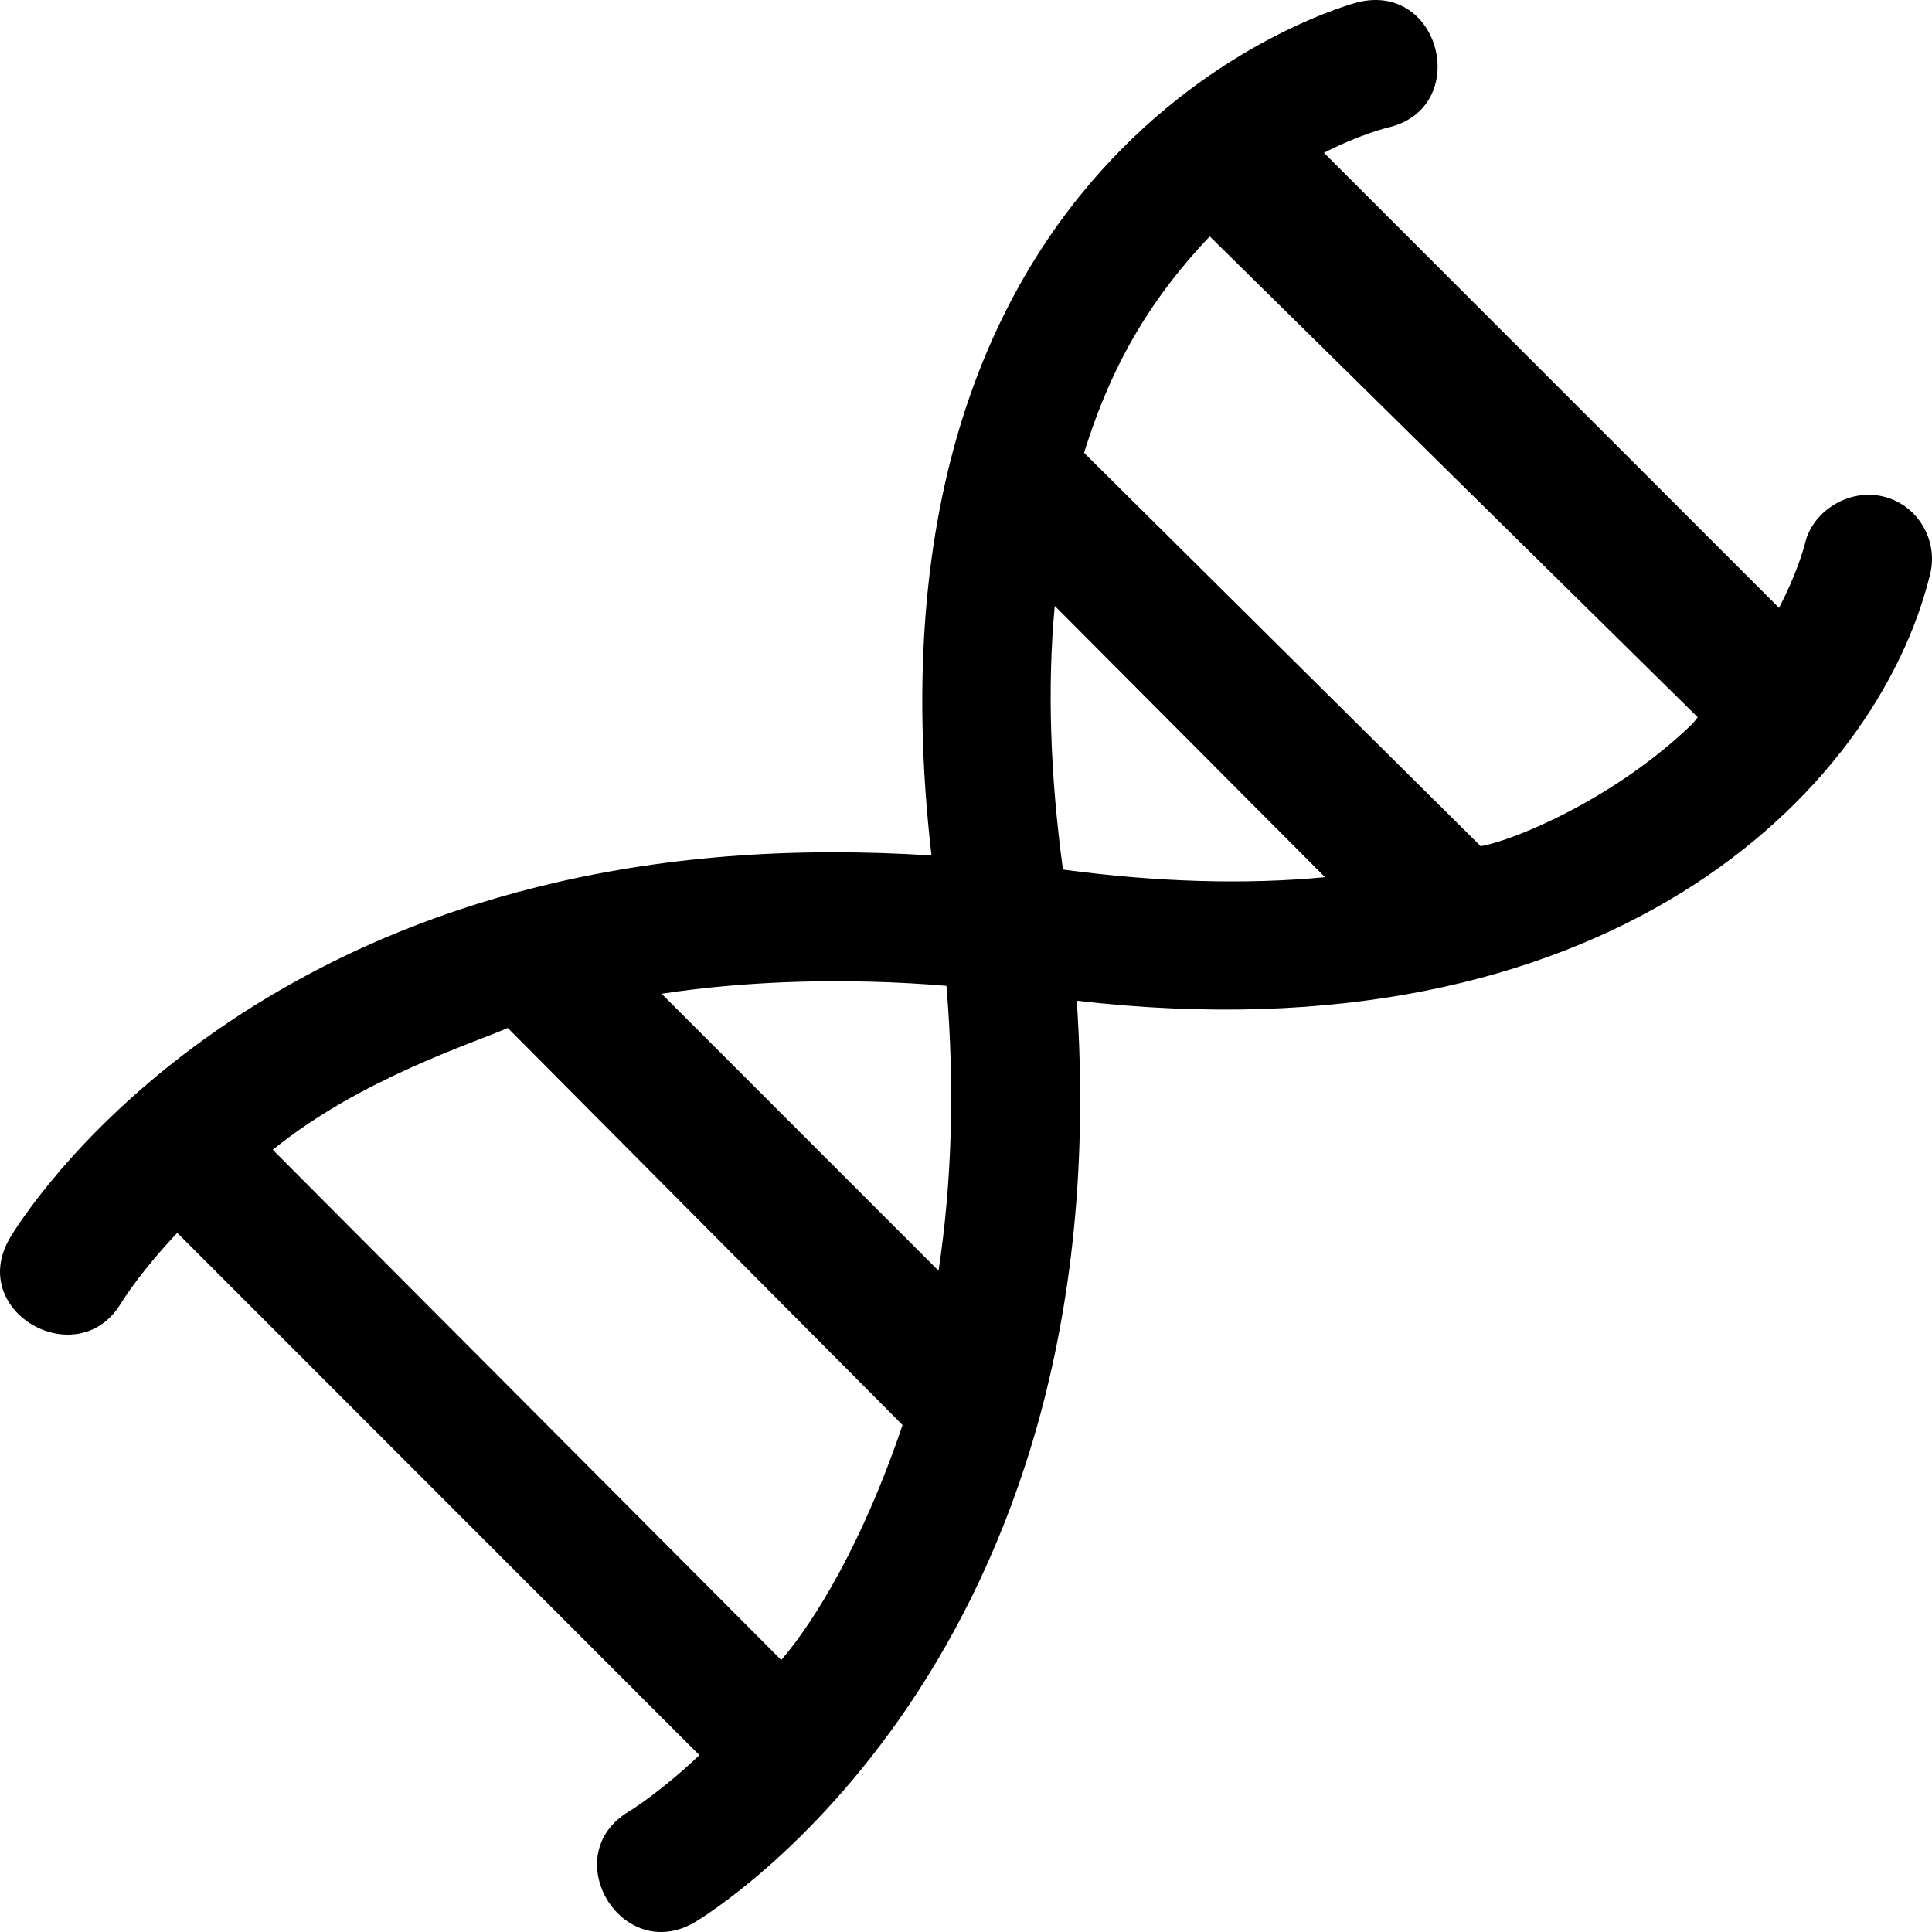 <?xml version="1.0" encoding="iso-8859-1"?>
<!-- Uploaded to: SVG Repo, www.svgrepo.com, Generator: SVG Repo Mixer Tools -->
<!DOCTYPE svg PUBLIC "-//W3C//DTD SVG 1.1//EN" "http://www.w3.org/Graphics/SVG/1.1/DTD/svg11.dtd">
<svg fill="#000000" version="1.1" id="Capa_1" xmlns="http://www.w3.org/2000/svg" xmlns:xlink="http://www.w3.org/1999/xlink" 
	 width="800px" height="800px" viewBox="0 0 386.75 386.75"
	 xml:space="preserve">
<g>
	<g>
		<path d="M376.717,99.329c-6.755-1.51-13.967,3.125-15.372,9.421c-0.391,1.489-1.813,6.371-5.212,12.938l-91.104-91.102
			c7.481-3.812,12.712-5.022,12.85-5.062c16.64-3.903,10.707-29.045-5.957-25.106c-1.032,0.252-102.057,26.625-85.457,170.831
			c-6.632-0.432-13.243-0.64-19.731-0.64c-117.787,0-162.859,74.027-164.708,77.144c-8.812,14.855,13.501,27.352,22.133,13.24
			c0.685-1.117,4.219-6.678,11.328-14.195l104.52,104.556c-7.446,7.044-13.024,10.604-14.081,11.253
			c-14.661,8.73-1.567,30.744,13.114,22.218c3.513-2.102,85.434-52.386,76.51-184.503c105.631,12.262,160.172-41.383,170.873-85.563
			C388.03,107.753,383.557,100.782,376.717,99.329z M187.878,254.381l-55.442-55.454c17.69-2.679,37.398-3.213,57.024-1.585
			C191.127,217.272,190.592,236.433,187.878,254.381z M101.641,205.773l79.032,79.491c-7.914,23.425-17.519,39.163-24.28,47.047
			L54.602,230.165C72.193,215.885,95.005,208.75,101.641,205.773z M211.141,121.294l54.104,54.301
			c-15.937,1.525-33.777,0.991-52.464-1.525C210.204,155.059,209.646,137.318,211.141,121.294z M296.403,169.39l-79.39-78.735
			c5.782-18.687,14.087-31.667,25.154-43.34l97.691,96.263l-1.038,1.291C323.274,159.923,303.032,168.267,296.403,169.39z"/>
	</g>
</g>
</svg>